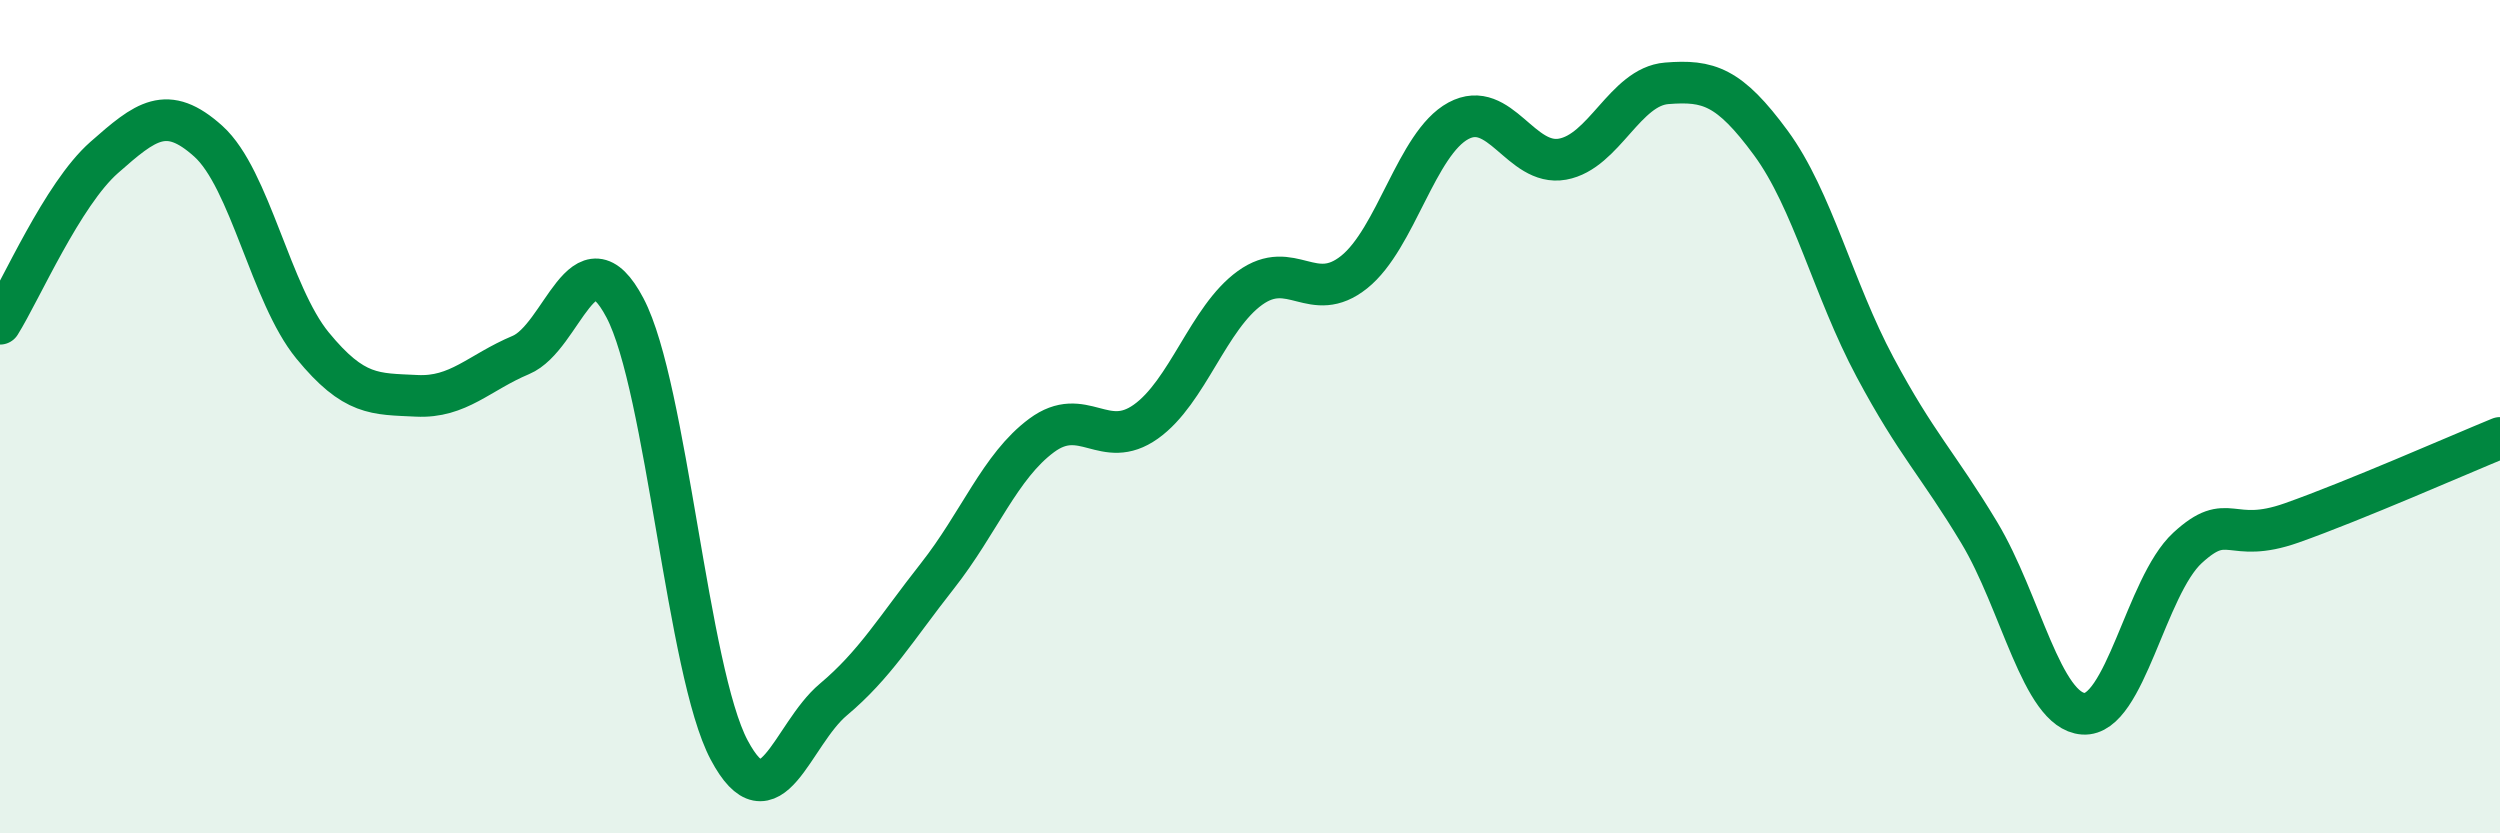 
    <svg width="60" height="20" viewBox="0 0 60 20" xmlns="http://www.w3.org/2000/svg">
      <path
        d="M 0,7.77 C 0.5,6.97 1.5,4.66 2.5,3.78 C 3.5,2.9 4,2.49 5,3.39 C 6,4.29 6.5,7.07 7.5,8.29 C 8.5,9.51 9,9.45 10,9.5 C 11,9.55 11.5,8.94 12.5,8.52 C 13.5,8.1 14,5.49 15,7.39 C 16,9.29 16.5,16.12 17.5,18 C 18.5,19.88 19,17.63 20,16.79 C 21,15.95 21.5,15.09 22.5,13.82 C 23.5,12.55 24,11.19 25,10.45 C 26,9.71 26.5,10.83 27.5,10.12 C 28.5,9.41 29,7.63 30,6.91 C 31,6.19 31.5,7.33 32.5,6.53 C 33.5,5.73 34,3.44 35,2.9 C 36,2.36 36.5,4 37.5,3.82 C 38.5,3.64 39,2.08 40,2 C 41,1.92 41.5,2.07 42.5,3.43 C 43.5,4.79 44,6.94 45,8.81 C 46,10.68 46.5,11.12 47.5,12.78 C 48.5,14.44 49,17.06 50,17.13 C 51,17.2 51.5,14.07 52.5,13.15 C 53.5,12.23 53.5,13.08 55,12.55 C 56.5,12.02 59,10.92 60,10.51L60 20L0 20Z"
        fill="#008740"
        opacity="0.1"
        stroke-linecap="round"
        stroke-linejoin="round"
      />
      <path
        d="M 0,7.77 C 0.5,6.97 1.5,4.66 2.5,3.78 C 3.5,2.9 4,2.49 5,3.39 C 6,4.29 6.5,7.07 7.5,8.29 C 8.5,9.51 9,9.45 10,9.5 C 11,9.55 11.5,8.94 12.5,8.52 C 13.5,8.1 14,5.49 15,7.39 C 16,9.29 16.5,16.12 17.5,18 C 18.5,19.88 19,17.63 20,16.79 C 21,15.95 21.5,15.09 22.5,13.82 C 23.5,12.55 24,11.19 25,10.45 C 26,9.71 26.5,10.83 27.5,10.12 C 28.5,9.41 29,7.63 30,6.91 C 31,6.19 31.5,7.33 32.5,6.53 C 33.5,5.73 34,3.44 35,2.9 C 36,2.36 36.5,4 37.5,3.82 C 38.5,3.64 39,2.08 40,2 C 41,1.92 41.5,2.07 42.5,3.43 C 43.5,4.79 44,6.94 45,8.81 C 46,10.68 46.5,11.12 47.5,12.78 C 48.5,14.44 49,17.06 50,17.13 C 51,17.2 51.5,14.07 52.5,13.15 C 53.5,12.23 53.5,13.08 55,12.55 C 56.5,12.02 59,10.92 60,10.51"
        stroke="#008740"
        stroke-width="1"
        fill="none"
        stroke-linecap="round"
        stroke-linejoin="round"
      />
    </svg>
  